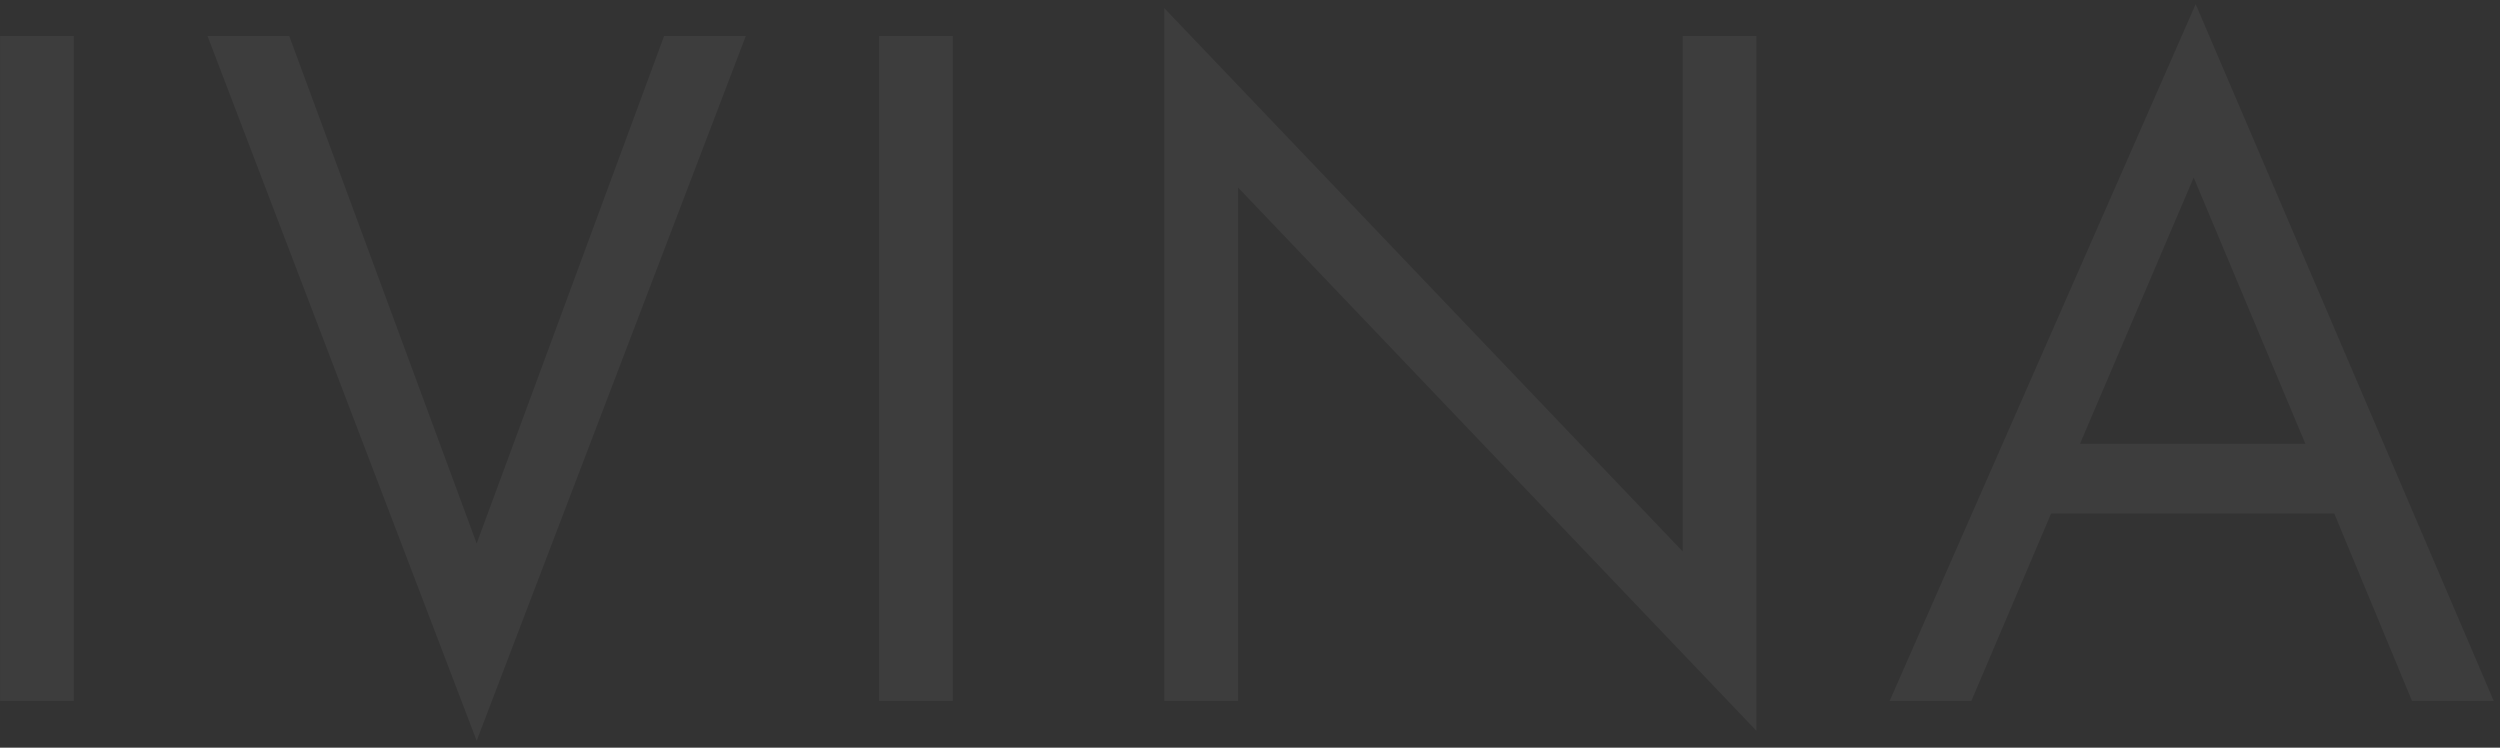 <?xml version="1.0" encoding="UTF-8"?> <svg xmlns="http://www.w3.org/2000/svg" width="321" height="96" viewBox="0 0 321 96" fill="none"><rect x="0" y="0" width="321" height="96" fill="#333333" stroke="none"/> <path opacity="0.05" d="M0.008 4.624H9.48V90H0.008V4.624ZM26.644 4.624H37.14L61.204 69.776L85.268 4.624H95.764L61.204 95.12L26.644 4.624ZM112.873 4.624H122.345V90H112.873V4.624ZM158.965 90H149.493V1.04L216.053 70.8V4.624H225.525V93.84L158.965 24.08V90ZM309.701 90L299.717 65.936H263.365L253.125 90H242.629L281.925 0.528L320.197 90H309.701ZM267.077 56.976H296.005L281.669 22.8L267.077 56.976Z" fill="white"></path> </svg> 